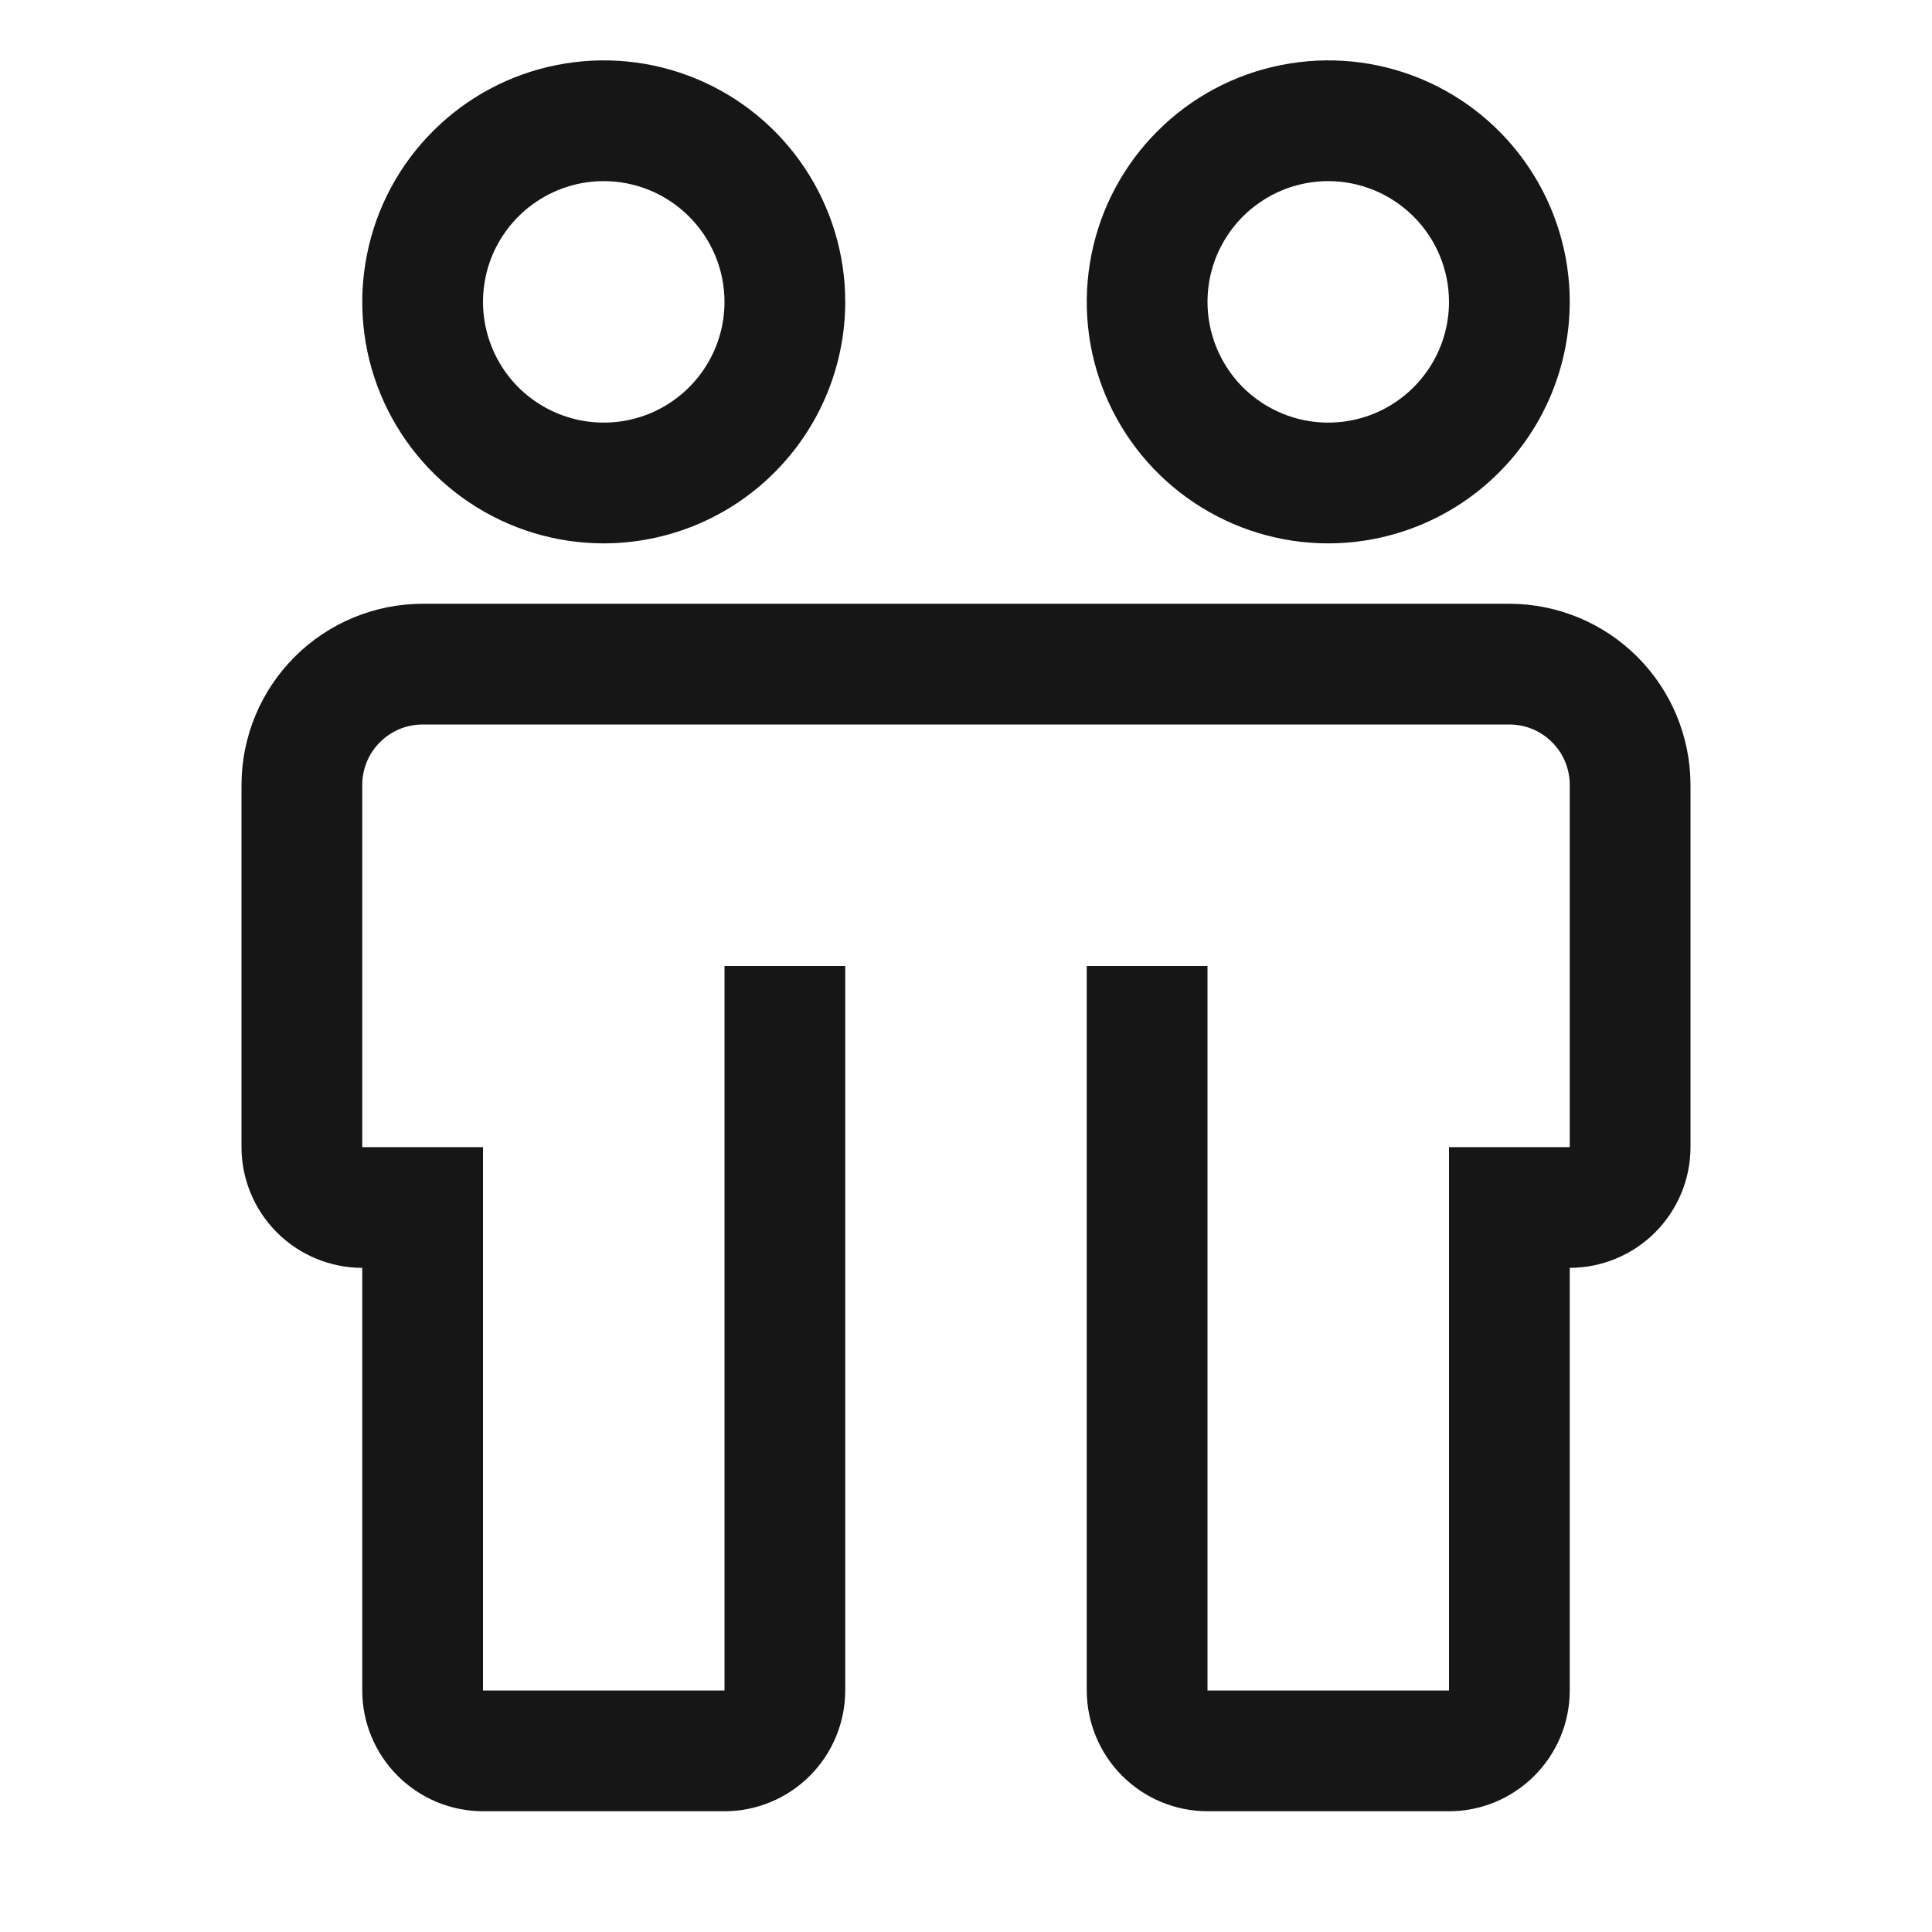 <svg width="24" height="24" viewBox="0 0 24 24" fill="none" xmlns="http://www.w3.org/2000/svg">
<path d="M18.75 7.5H5.25C4.653 7.501 4.082 7.738 3.66 8.16C3.238 8.582 3.001 9.153 3 9.75V14.25C3 14.648 3.159 15.029 3.44 15.31C3.721 15.591 4.102 15.749 4.5 15.75V21C4.5 21.398 4.659 21.779 4.94 22.06C5.221 22.341 5.602 22.5 6 22.5H9C9.398 22.5 9.779 22.341 10.06 22.06C10.341 21.779 10.499 21.398 10.5 21V12H9V21H6V14.25H4.5V9.75C4.5 9.551 4.579 9.36 4.72 9.22C4.86 9.079 5.051 9 5.25 9H18.75C18.949 9 19.14 9.079 19.28 9.22C19.421 9.36 19.5 9.551 19.5 9.75V14.25H18V21H15V12H13.5V21C13.501 21.398 13.659 21.779 13.94 22.06C14.221 22.341 14.602 22.5 15 22.5H18C18.398 22.5 18.779 22.341 19.06 22.06C19.341 21.779 19.5 21.398 19.5 21V15.75C19.898 15.749 20.279 15.591 20.56 15.31C20.841 15.029 21 14.648 21 14.25V9.75C20.999 9.153 20.762 8.582 20.34 8.16C19.919 7.738 19.346 7.501 18.75 7.5Z" fill="#161616"/>
<path d="M7.5 6.75C6.907 6.75 6.327 6.574 5.833 6.244C5.34 5.915 4.955 5.446 4.728 4.898C4.501 4.35 4.442 3.747 4.558 3.165C4.673 2.583 4.959 2.048 5.379 1.629C5.798 1.209 6.333 0.923 6.915 0.808C7.497 0.692 8.1 0.751 8.648 0.978C9.196 1.205 9.665 1.59 9.994 2.083C10.324 2.577 10.5 3.157 10.5 3.75C10.499 4.545 10.183 5.308 9.62 5.87C9.058 6.433 8.295 6.749 7.5 6.75ZM7.5 2.25C7.203 2.25 6.913 2.338 6.667 2.503C6.42 2.668 6.228 2.902 6.114 3.176C6.001 3.45 5.971 3.752 6.029 4.043C6.087 4.334 6.23 4.601 6.439 4.811C6.649 5.02 6.916 5.163 7.207 5.221C7.498 5.279 7.8 5.249 8.074 5.136C8.348 5.022 8.582 4.83 8.747 4.583C8.912 4.337 9 4.047 9 3.75C9 3.352 8.841 2.971 8.56 2.69C8.279 2.409 7.898 2.25 7.5 2.25Z" fill="#161616"/>
<path d="M16.5 6.75C15.907 6.75 15.327 6.574 14.833 6.244C14.34 5.915 13.955 5.446 13.728 4.898C13.501 4.35 13.442 3.747 13.558 3.165C13.673 2.583 13.959 2.048 14.379 1.629C14.798 1.209 15.333 0.923 15.915 0.808C16.497 0.692 17.1 0.751 17.648 0.978C18.196 1.205 18.665 1.59 18.994 2.083C19.324 2.577 19.5 3.157 19.5 3.75C19.499 4.545 19.183 5.308 18.62 5.87C18.058 6.433 17.295 6.749 16.5 6.75ZM16.5 2.25C16.203 2.25 15.913 2.338 15.667 2.503C15.42 2.668 15.228 2.902 15.114 3.176C15.001 3.45 14.971 3.752 15.029 4.043C15.087 4.334 15.23 4.601 15.439 4.811C15.649 5.02 15.916 5.163 16.207 5.221C16.498 5.279 16.8 5.249 17.074 5.136C17.348 5.022 17.582 4.83 17.747 4.583C17.912 4.337 18 4.047 18 3.75C18 3.352 17.841 2.971 17.56 2.69C17.279 2.409 16.898 2.25 16.5 2.25Z" fill="#161616"/>
</svg>
